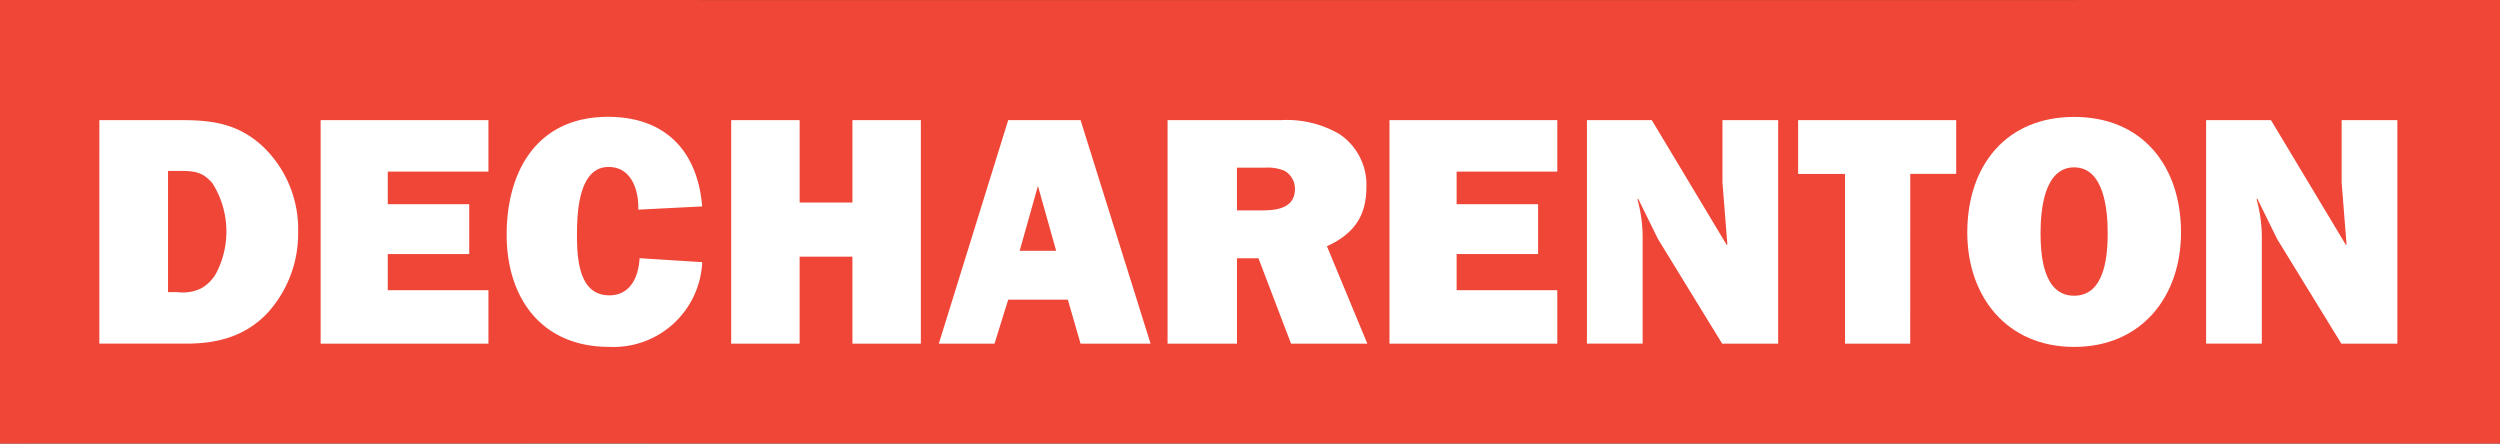 <svg xmlns="http://www.w3.org/2000/svg" width="235.668" height="41.808"><rect width="100%" height="100%" fill="#333333" stroke="none"/><g data-name="Groupe 914"><path data-name="Tracé 799" d="M0 41.808V0c48.572 0 98.266.007 146.839.007C176.825.007 205.682 0 235.668 0v41.808q-90.127-.005-183.638-.007-26.012-.005-52.03.007z" fill="#ef4637"/></g><g data-name="Groupe 915" fill="#fff"><path data-name="Tracé 800" d="M9.367 11.323h7.77c3.043 0 5.466.4 7.742 2.582a10.769 10.769 0 013.225 7.985 11.1 11.1 0 01-2.919 7.647c-2.089 2.181-4.7 2.856-7.619 2.856h-8.2zm7.4 16.219a3.948 3.948 0 002.212-.369 3.724 3.724 0 001.382-1.382 8.514 8.514 0 00-.31-8.477c-1.013-1.259-2-1.2-3.472-1.2h-.739v11.424h.925z"/><path data-name="Tracé 801" d="M46.043 32.396H30.225V11.323h15.818v4.854h-9.49v3.071h7.679v4.7h-7.679v3.408h9.49z"/><path data-name="Tracé 802" d="M66.194 24.713a8.368 8.368 0 01-8.787 7.985c-6.328 0-9.645-4.576-9.645-10.566 0-6.082 2.919-11.119 9.553-11.119 5.375 0 8.445 3.194 8.878 8.445l-6.022.306c.06-1.78-.616-4.024-2.8-4.024-2.856 0-2.979 4.393-2.979 6.388 0 2.121.123 5.712 3.043 5.712 2 0 2.765-1.752 2.856-3.5z"/><path data-name="Tracé 803" d="M86.807 32.396h-6.451v-8.2h-4.977v8.2h-6.451V11.323h6.451v7.77h4.977v-7.77h6.451z"/><path data-name="Tracé 804" d="M100.662 28.249h-5.621l-1.291 4.147h-5.251l6.542-21.073h6.82l6.6 21.073h-6.6zm-1.1-4.608l-1.72-6.113-1.72 6.113z"/><path data-name="Tracé 805" d="M116.606 32.396h-6.542V11.323h10.721a9.845 9.845 0 015.438 1.291 5.73 5.73 0 012.582 5.037c0 2.765-1.228 4.421-3.718 5.561l3.809 9.184h-7.193l-3.071-8.048h-2.026zm0-12.564h2.364c1.414 0 3.1-.215 3.1-2.026a1.929 1.929 0 00-1.013-1.72 4.128 4.128 0 00-1.843-.278h-2.61z"/><path data-name="Tracé 806" d="M146.802 32.396h-15.82V11.323h15.82v4.854h-9.49v3.071h7.679v4.7h-7.679v3.408h9.49z"/><path data-name="Tracé 807" d="M162.343 32.396l-6.047-9.859-1.875-3.809-.06.06.06.246a13.457 13.457 0 01.427 3.529v9.828h-5.252V11.323h6.113l7.063 11.766.06-.06-.461-5.835v-5.871h5.251v21.073z"/><path data-name="Tracé 808" d="M180.071 32.396h-6.145v-16h-4.421v-5.073h14.9v5.069h-4.33z"/><path data-name="Tracé 809" d="M205.598 21.921c0 5.99-3.686 10.781-10.074 10.781s-10.074-4.791-10.074-10.781c0-6.3 3.655-10.9 10.074-10.9s10.074 4.606 10.074 10.9zm-13.24.028c0 2.026.215 5.927 3.166 5.927s3.162-3.9 3.162-5.927c0-2.058-.306-6.173-3.162-6.173s-3.166 4.115-3.166 6.173z"/><path data-name="Tracé 810" d="M220.712 32.396l-6.05-9.859-1.875-3.809-.06.06.06.246a13.457 13.457 0 01.429 3.529v9.828h-5.251V11.323h6.113l7.063 11.766.06-.06-.461-5.835v-5.871h5.252v21.073z"/></g></svg>